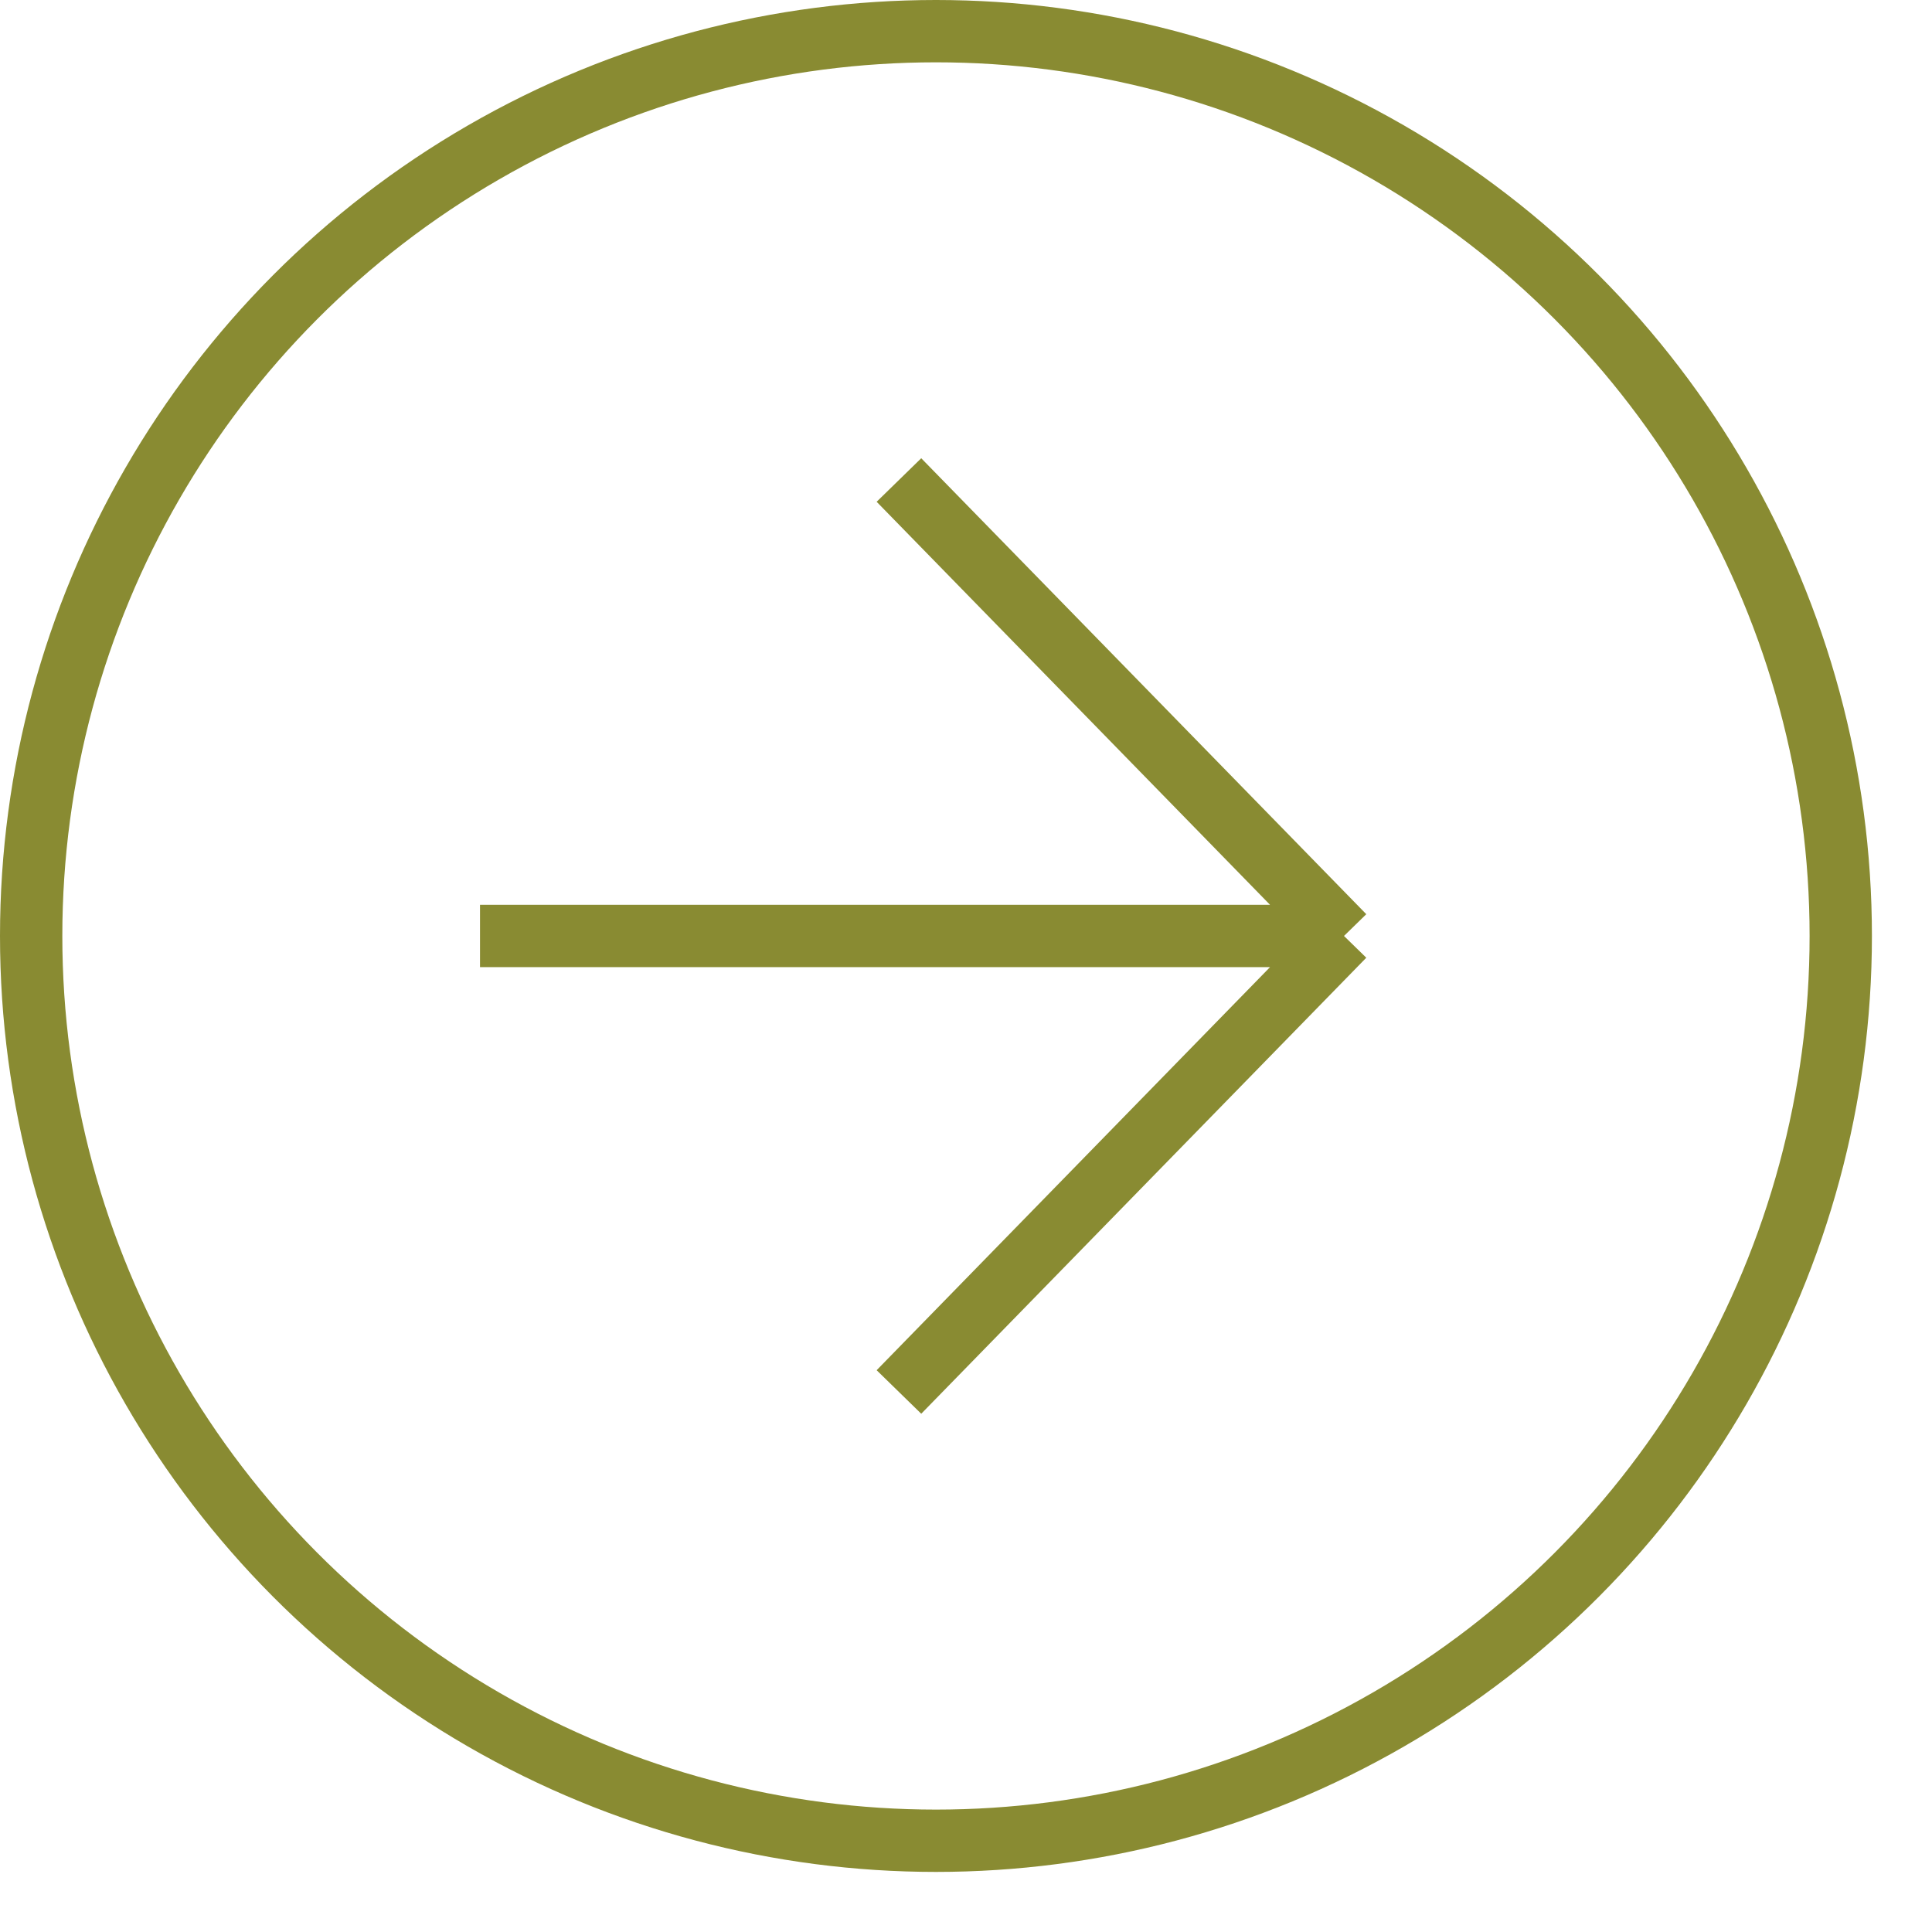 <svg width="31" height="31" viewBox="0 0 31 31" fill="none" xmlns="http://www.w3.org/2000/svg">
<circle cx="15.018" cy="15.018" r="14.518" stroke="#898B32"/>
<path d="M14.424 7.702L21.565 15.018M21.565 15.018L14.424 22.335M21.565 15.018H7.702" stroke="#898B32"/>
</svg>
